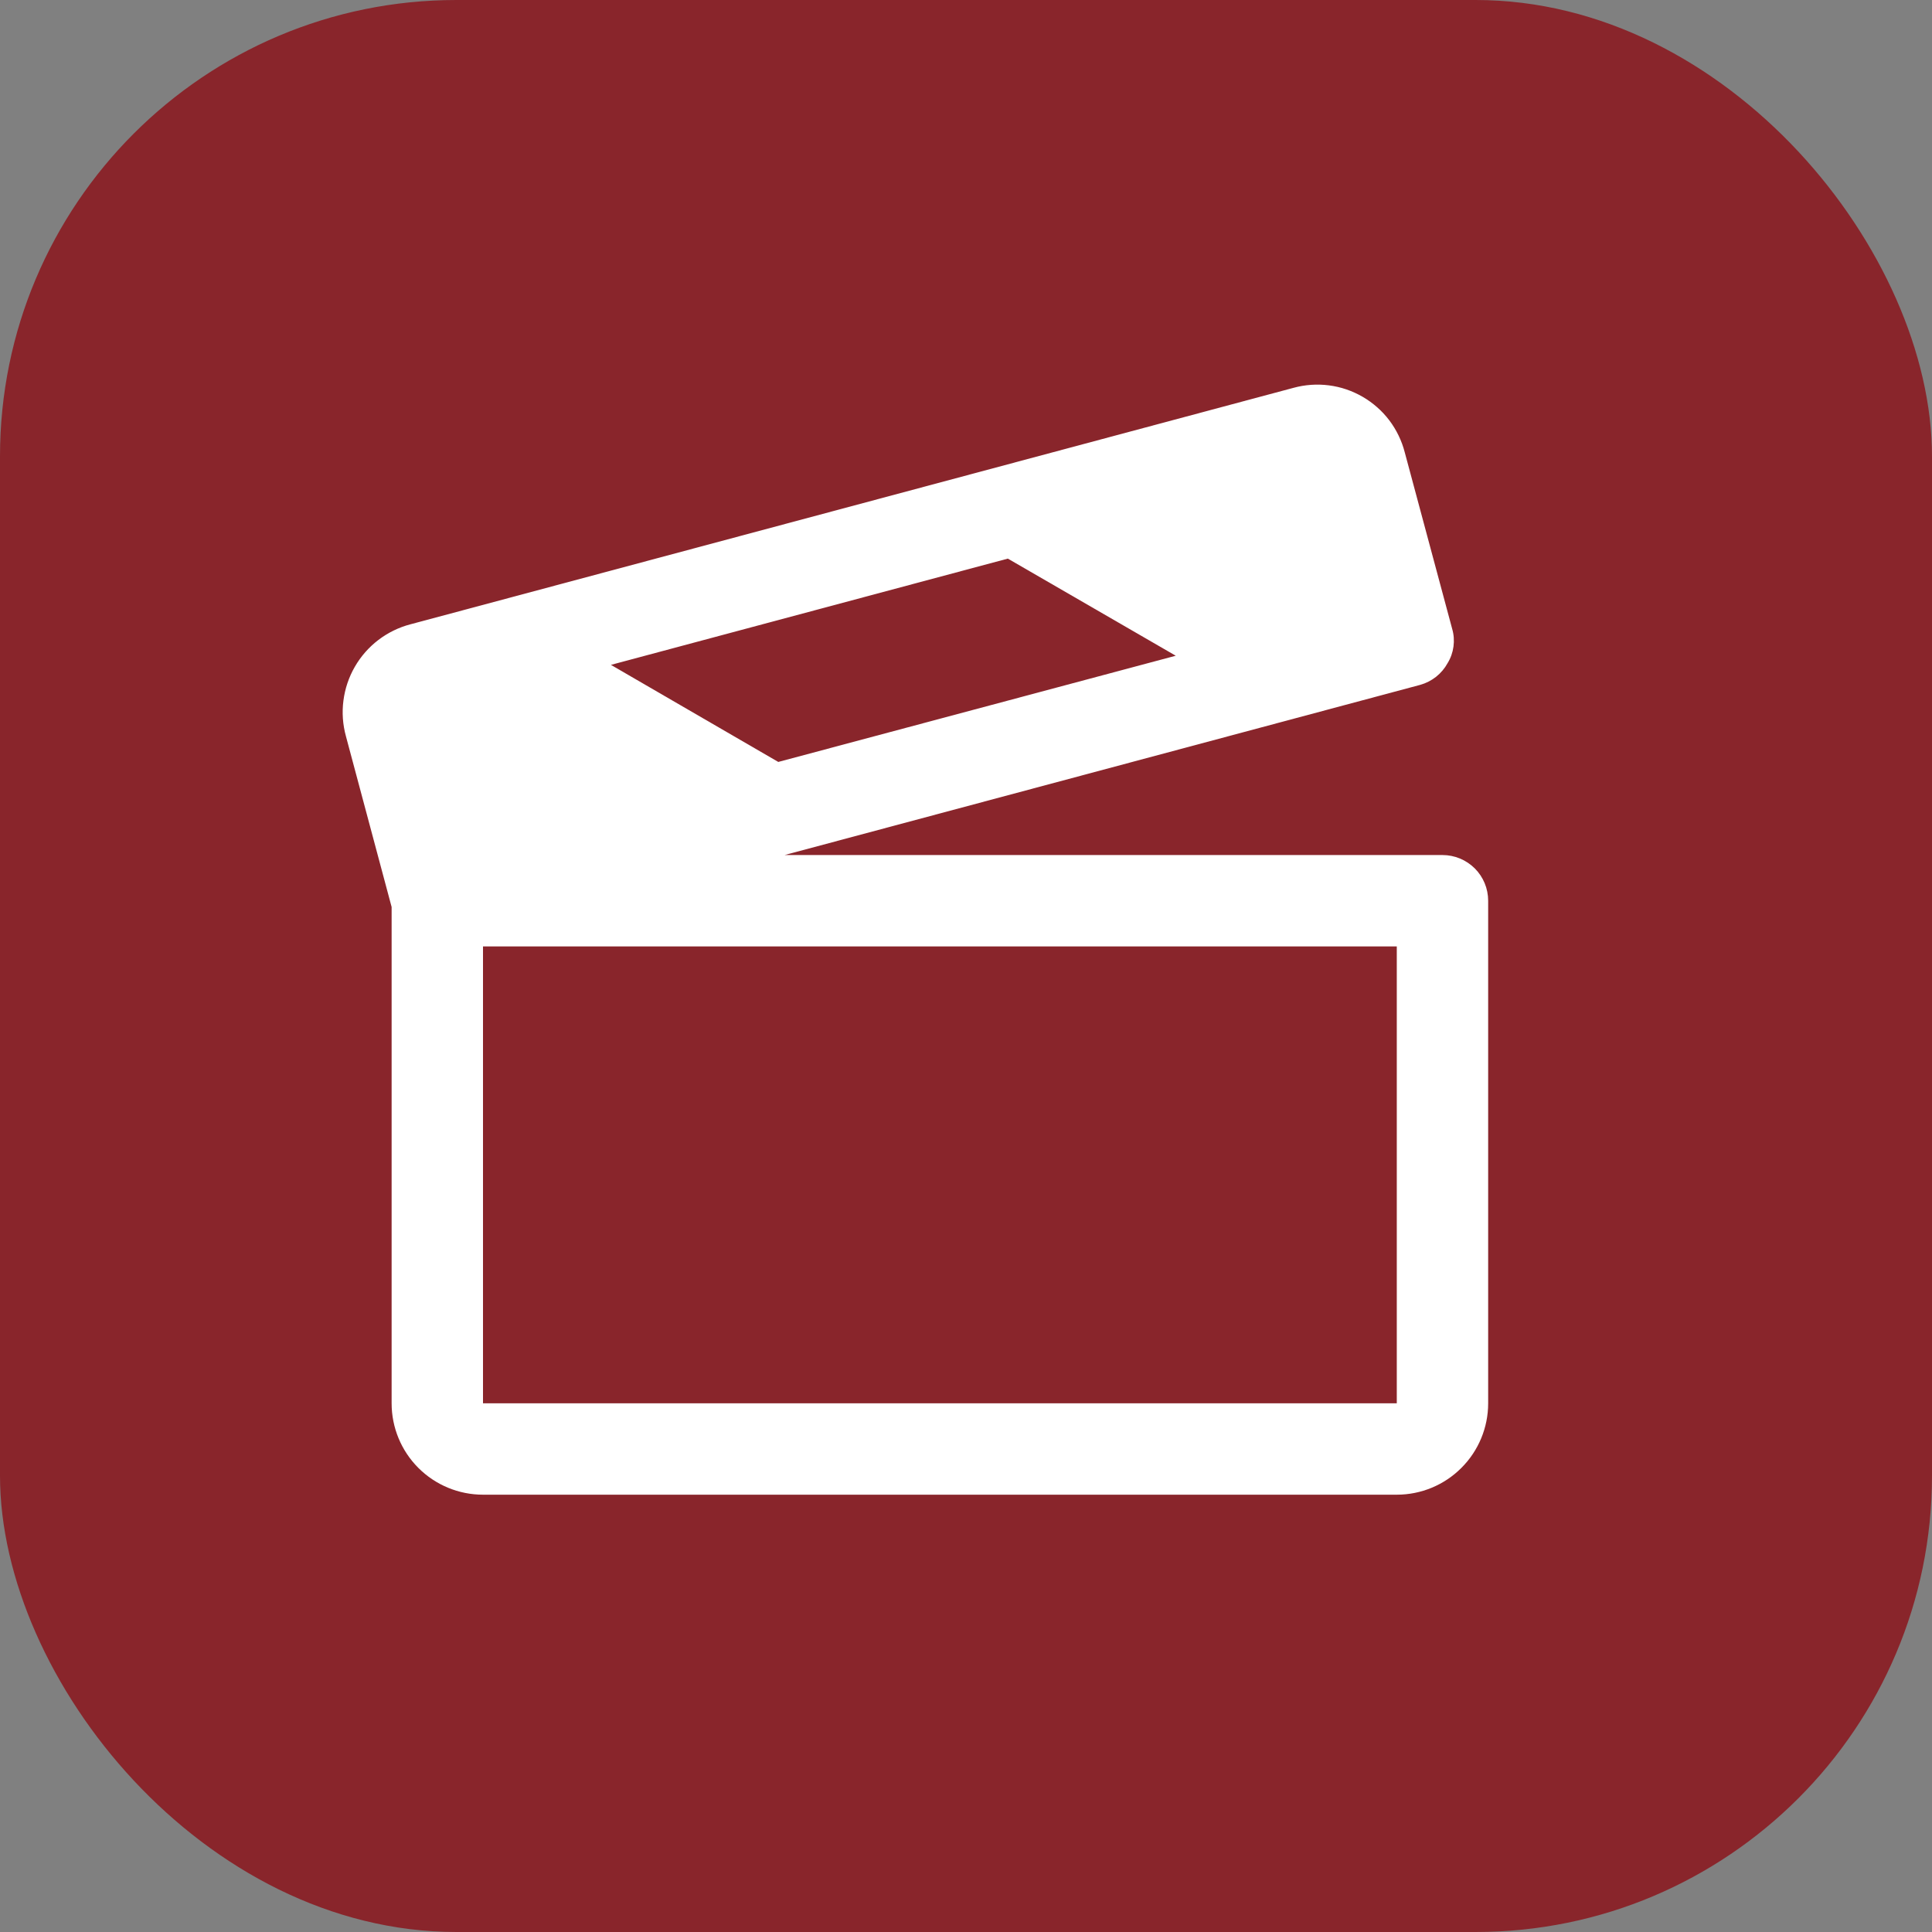 <?xml version="1.0" encoding="UTF-8"?> <svg xmlns="http://www.w3.org/2000/svg" width="37" height="37" viewBox="0 0 37 37" fill="none"><rect x="0" y="0" width="37" height="37" fill="#808080" stroke="none"/><rect width="37" height="37" rx="8.74" fill="#89252B"></rect><path d="M27.625 16.375H15.025L27.198 13.116C27.309 13.085 27.413 13.032 27.503 12.961C27.593 12.889 27.668 12.801 27.723 12.7C27.783 12.603 27.821 12.494 27.836 12.381C27.851 12.268 27.843 12.153 27.811 12.044L26.903 8.664C26.846 8.442 26.745 8.233 26.607 8.05C26.468 7.867 26.294 7.714 26.096 7.599C25.897 7.484 25.678 7.409 25.45 7.38C25.223 7.351 24.991 7.367 24.77 7.428L7.861 11.956C7.638 12.014 7.429 12.117 7.246 12.256C7.063 12.396 6.91 12.57 6.795 12.77C6.68 12.969 6.606 13.19 6.577 13.418C6.547 13.646 6.564 13.878 6.625 14.1L7.5 17.37V26.875C7.5 27.339 7.684 27.784 8.012 28.112C8.341 28.441 8.786 28.625 9.25 28.625H26.75C27.214 28.625 27.659 28.441 27.987 28.112C28.316 27.784 28.5 27.339 28.5 26.875V17.25C28.5 17.018 28.408 16.795 28.244 16.631C28.079 16.467 27.857 16.375 27.625 16.375ZM22.517 12.558L14.905 14.592L11.7 12.733L19.301 10.698L22.517 12.558ZM26.75 26.875H9.25V18.125H26.75V26.875Z" fill="white"></path></svg> 